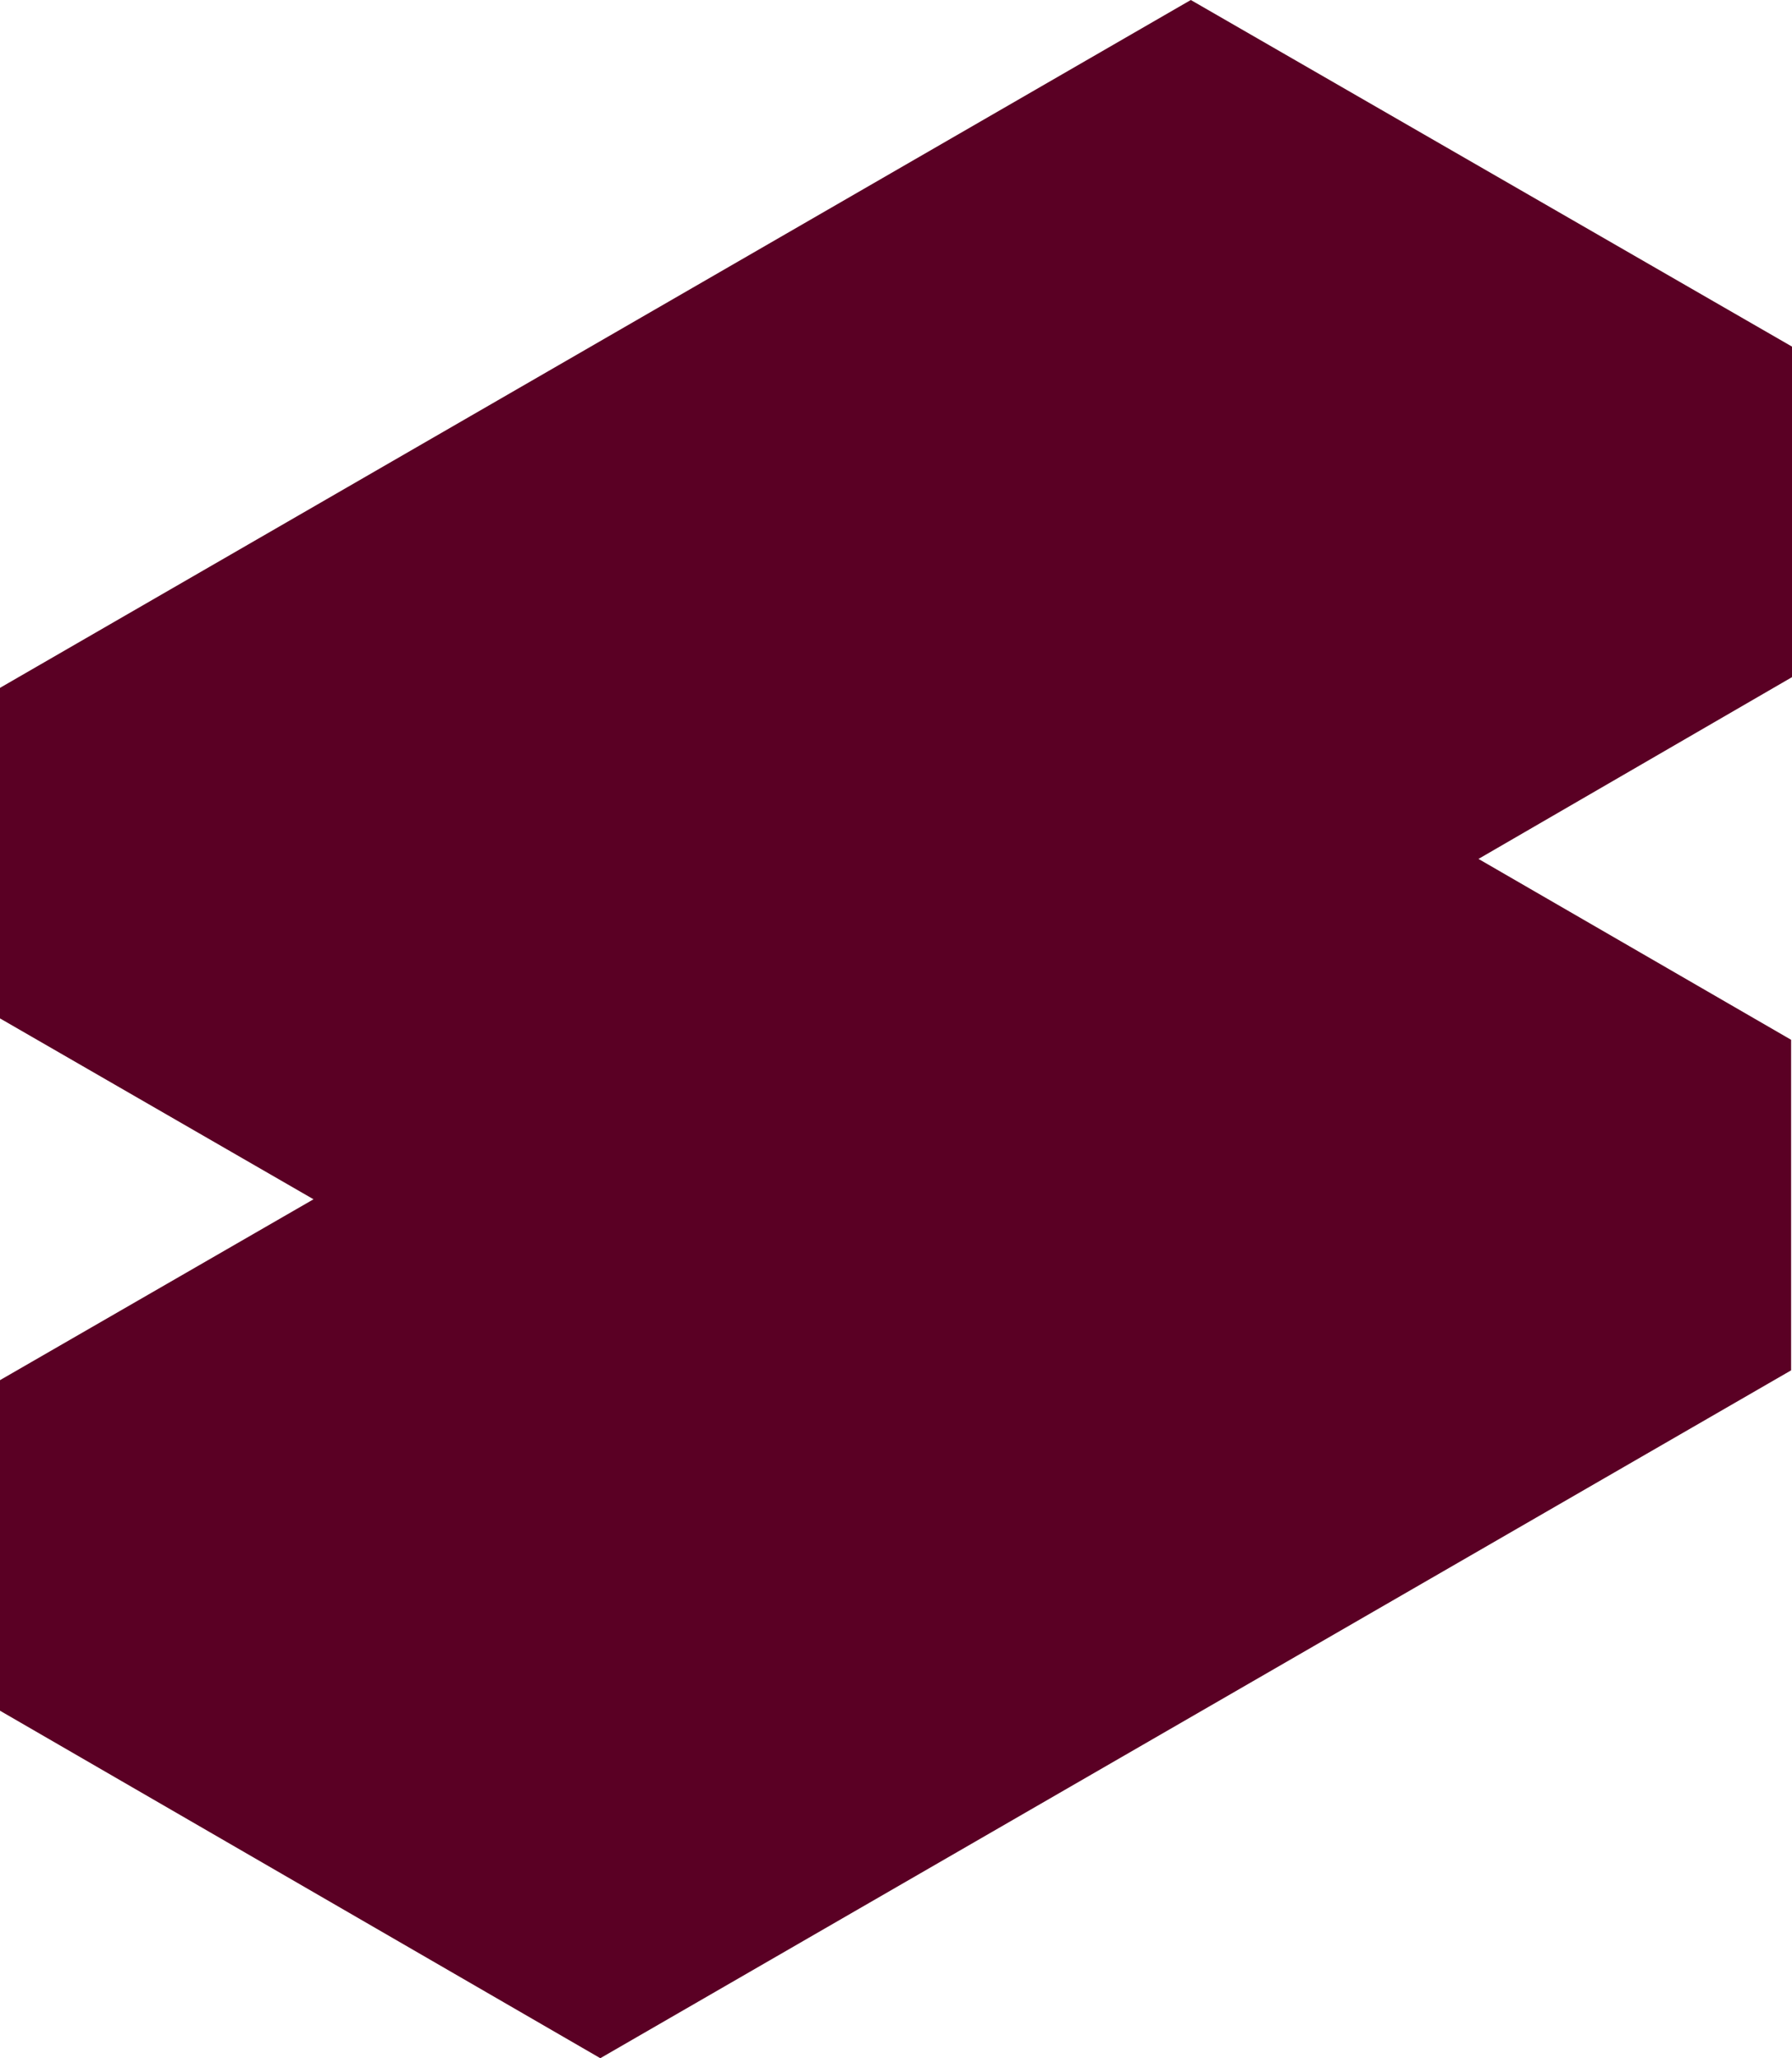 <svg version="1.1" id="Ebene_1" xmlns="http://www.w3.org/2000/svg" xmlns:xlink="http://www.w3.org/1999/xlink" x="0px" y="0px" viewBox="0 0 201.2 231" style="enable-background:new 0 0 201.2 231;" xml:space="preserve">
 <style type="text/css">
  .st0{fill:#5A0024;}
 </style>
 <g id="Layer_1">
  <g>
   <g>
    <g id="Path_214_00000109023602486173413110000007046629099077664150_">
     <path class="st0" d="M201.2,38.9L133.7,0L0,77.2v37.1l35.2,20.3L0,154.9V192l67.4,39l133.7-77.2v-37.1L166,96.4L201.2,76V38.9z">
     </path>
    </g>
   </g>
  </g>
 </g>
 <g id="Layer_2_1_">
 </g>
</svg>